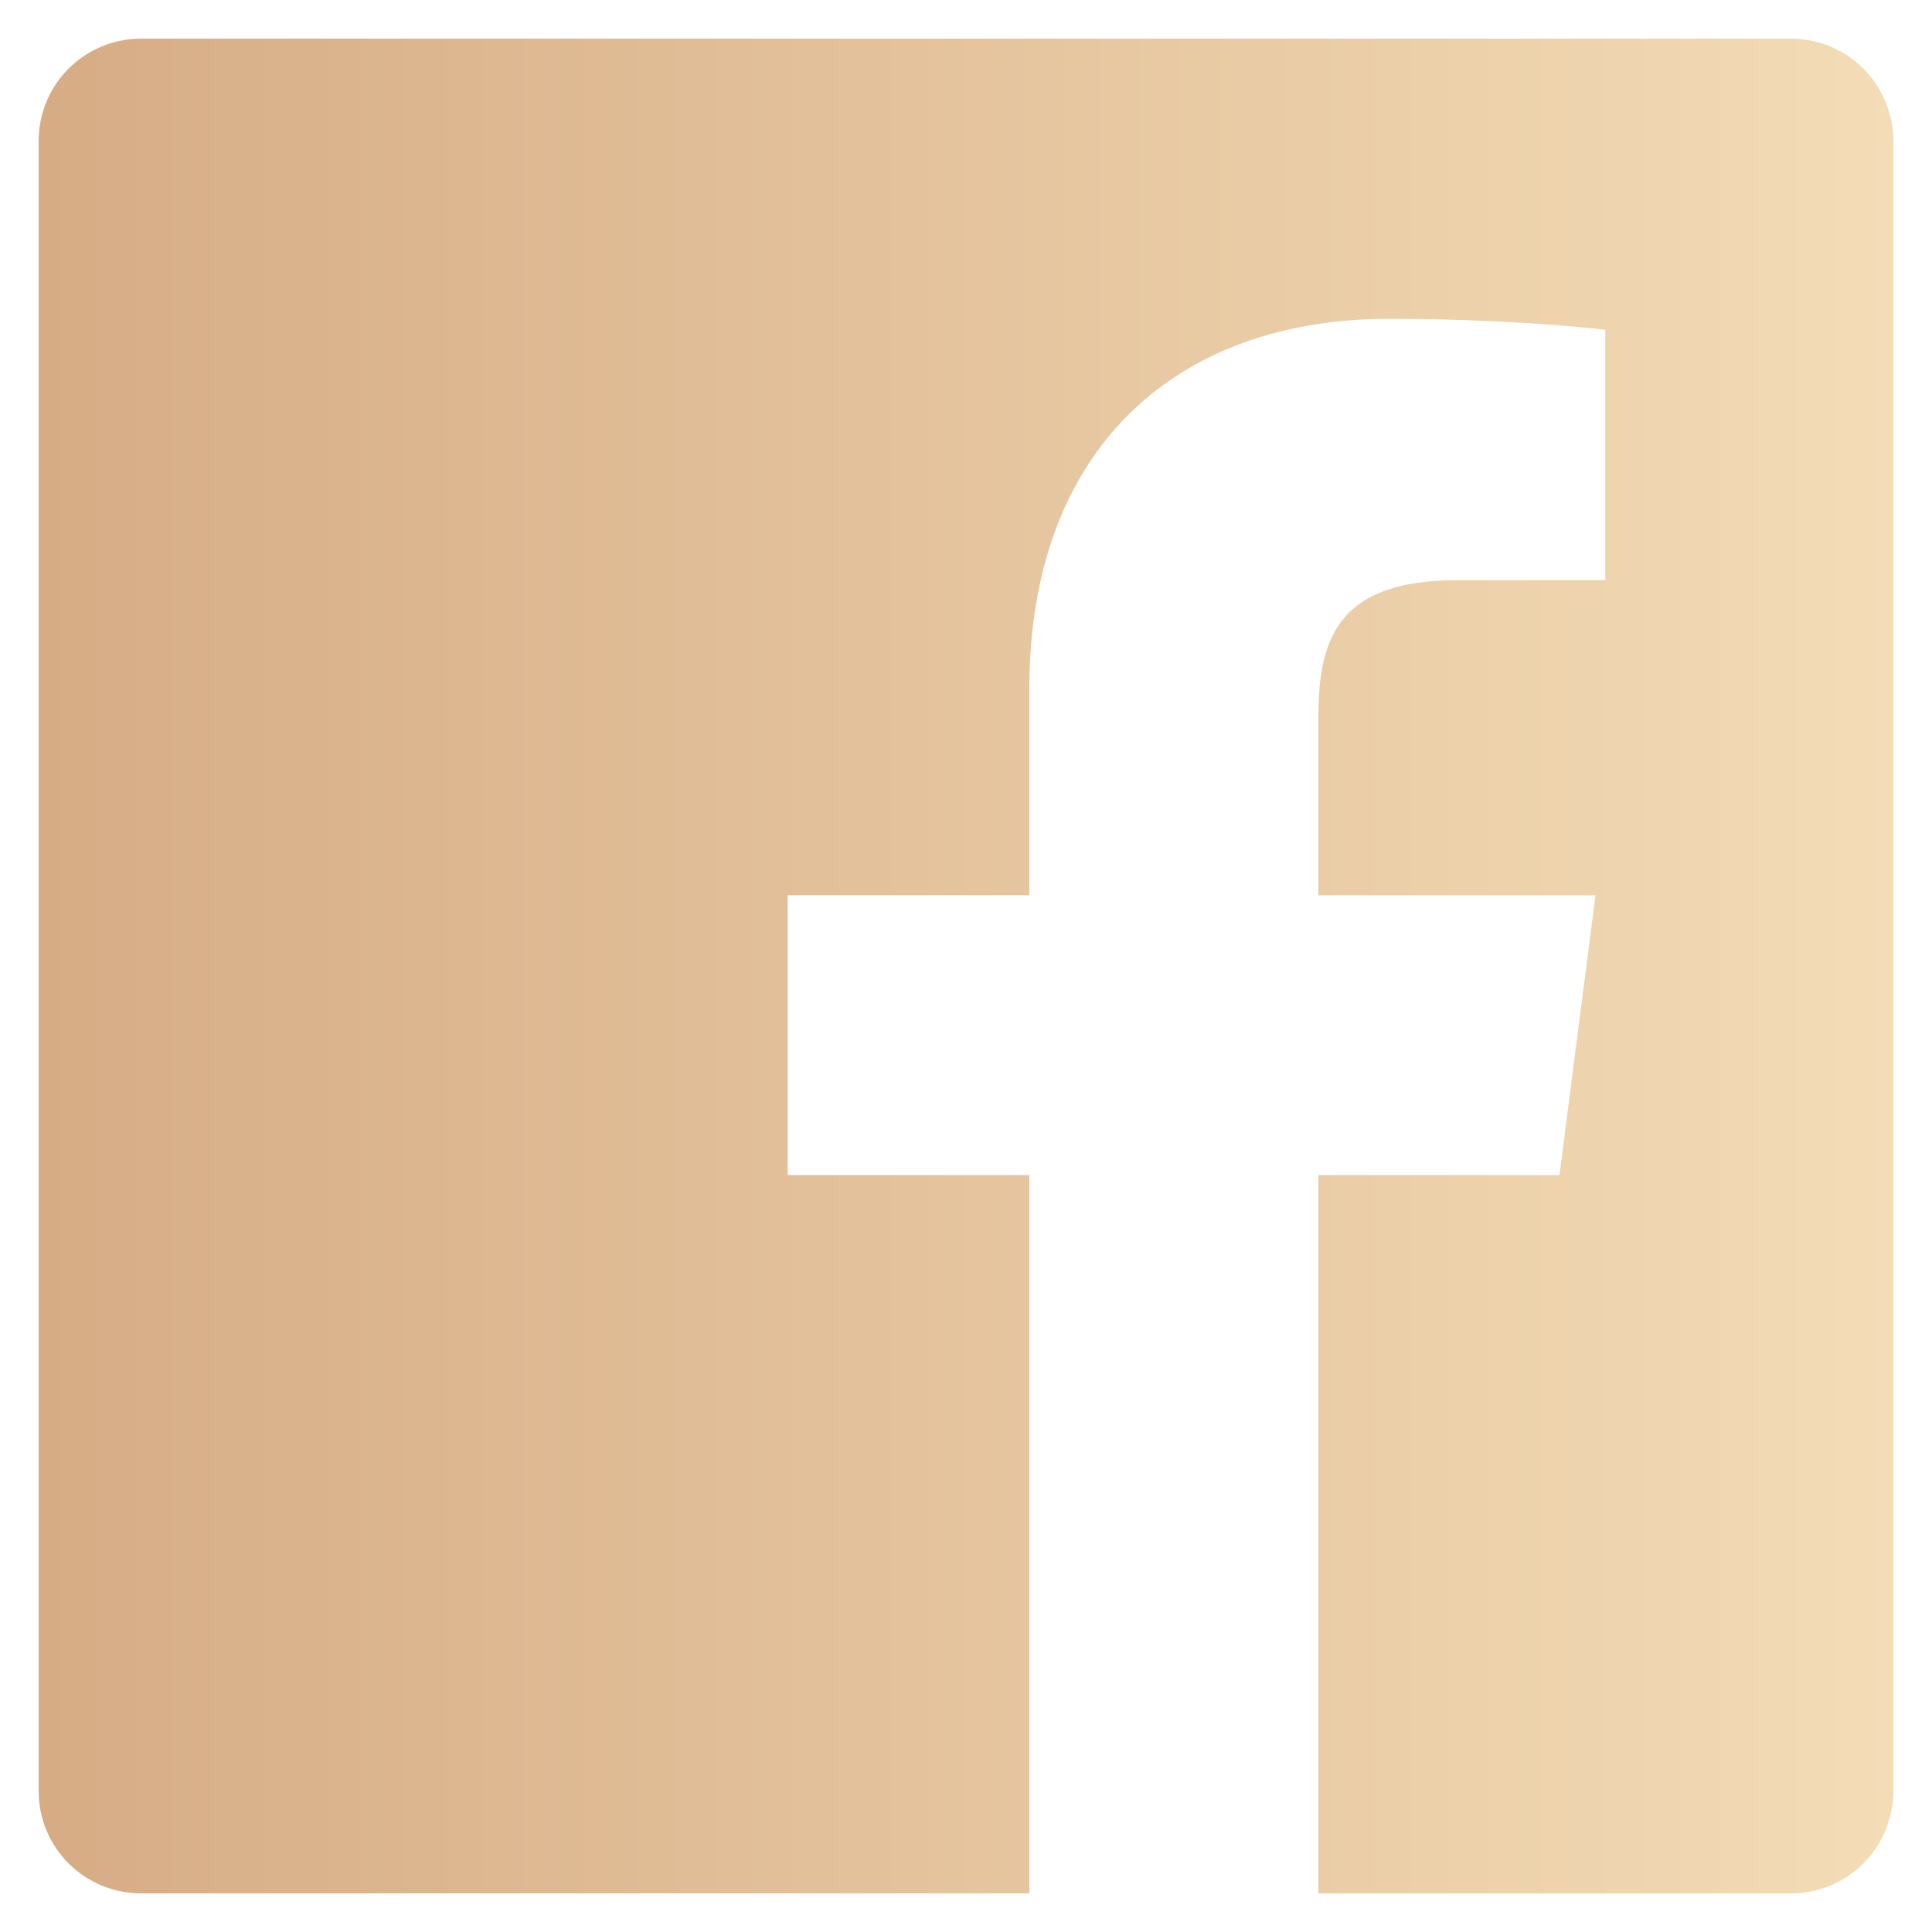 <svg width="18" height="18" viewBox="0 0 18 18" fill="none" xmlns="http://www.w3.org/2000/svg">
<path d="M16.686 0.36H1.314C1.061 0.36 0.818 0.46 0.639 0.639C0.46 0.818 0.36 1.061 0.36 1.314V16.686C0.36 16.939 0.46 17.182 0.639 17.361C0.818 17.54 1.061 17.64 1.314 17.64H9.59V10.948H7.338V8.34H9.59V6.417C9.59 4.185 10.953 2.97 12.944 2.97C13.898 2.97 14.717 3.041 14.956 3.073V5.405L13.575 5.406C12.492 5.406 12.283 5.921 12.283 6.676V8.341H14.865L14.529 10.948H12.283V17.64H16.686C16.939 17.64 17.182 17.539 17.361 17.36C17.539 17.182 17.64 16.939 17.64 16.686V1.314C17.64 1.061 17.539 0.818 17.36 0.639C17.182 0.46 16.939 0.36 16.686 0.36Z" fill="url(#paint0_linear)"/>
<defs>
<linearGradient id="paint0_linear" x1="0.36" y1="9" x2="17.64" y2="9" gradientUnits="userSpaceOnUse">
<stop stop-color="#D6AC85"/>
<stop offset="1" stop-color="#F3DCB6"/>
</linearGradient>
</defs>
</svg>
